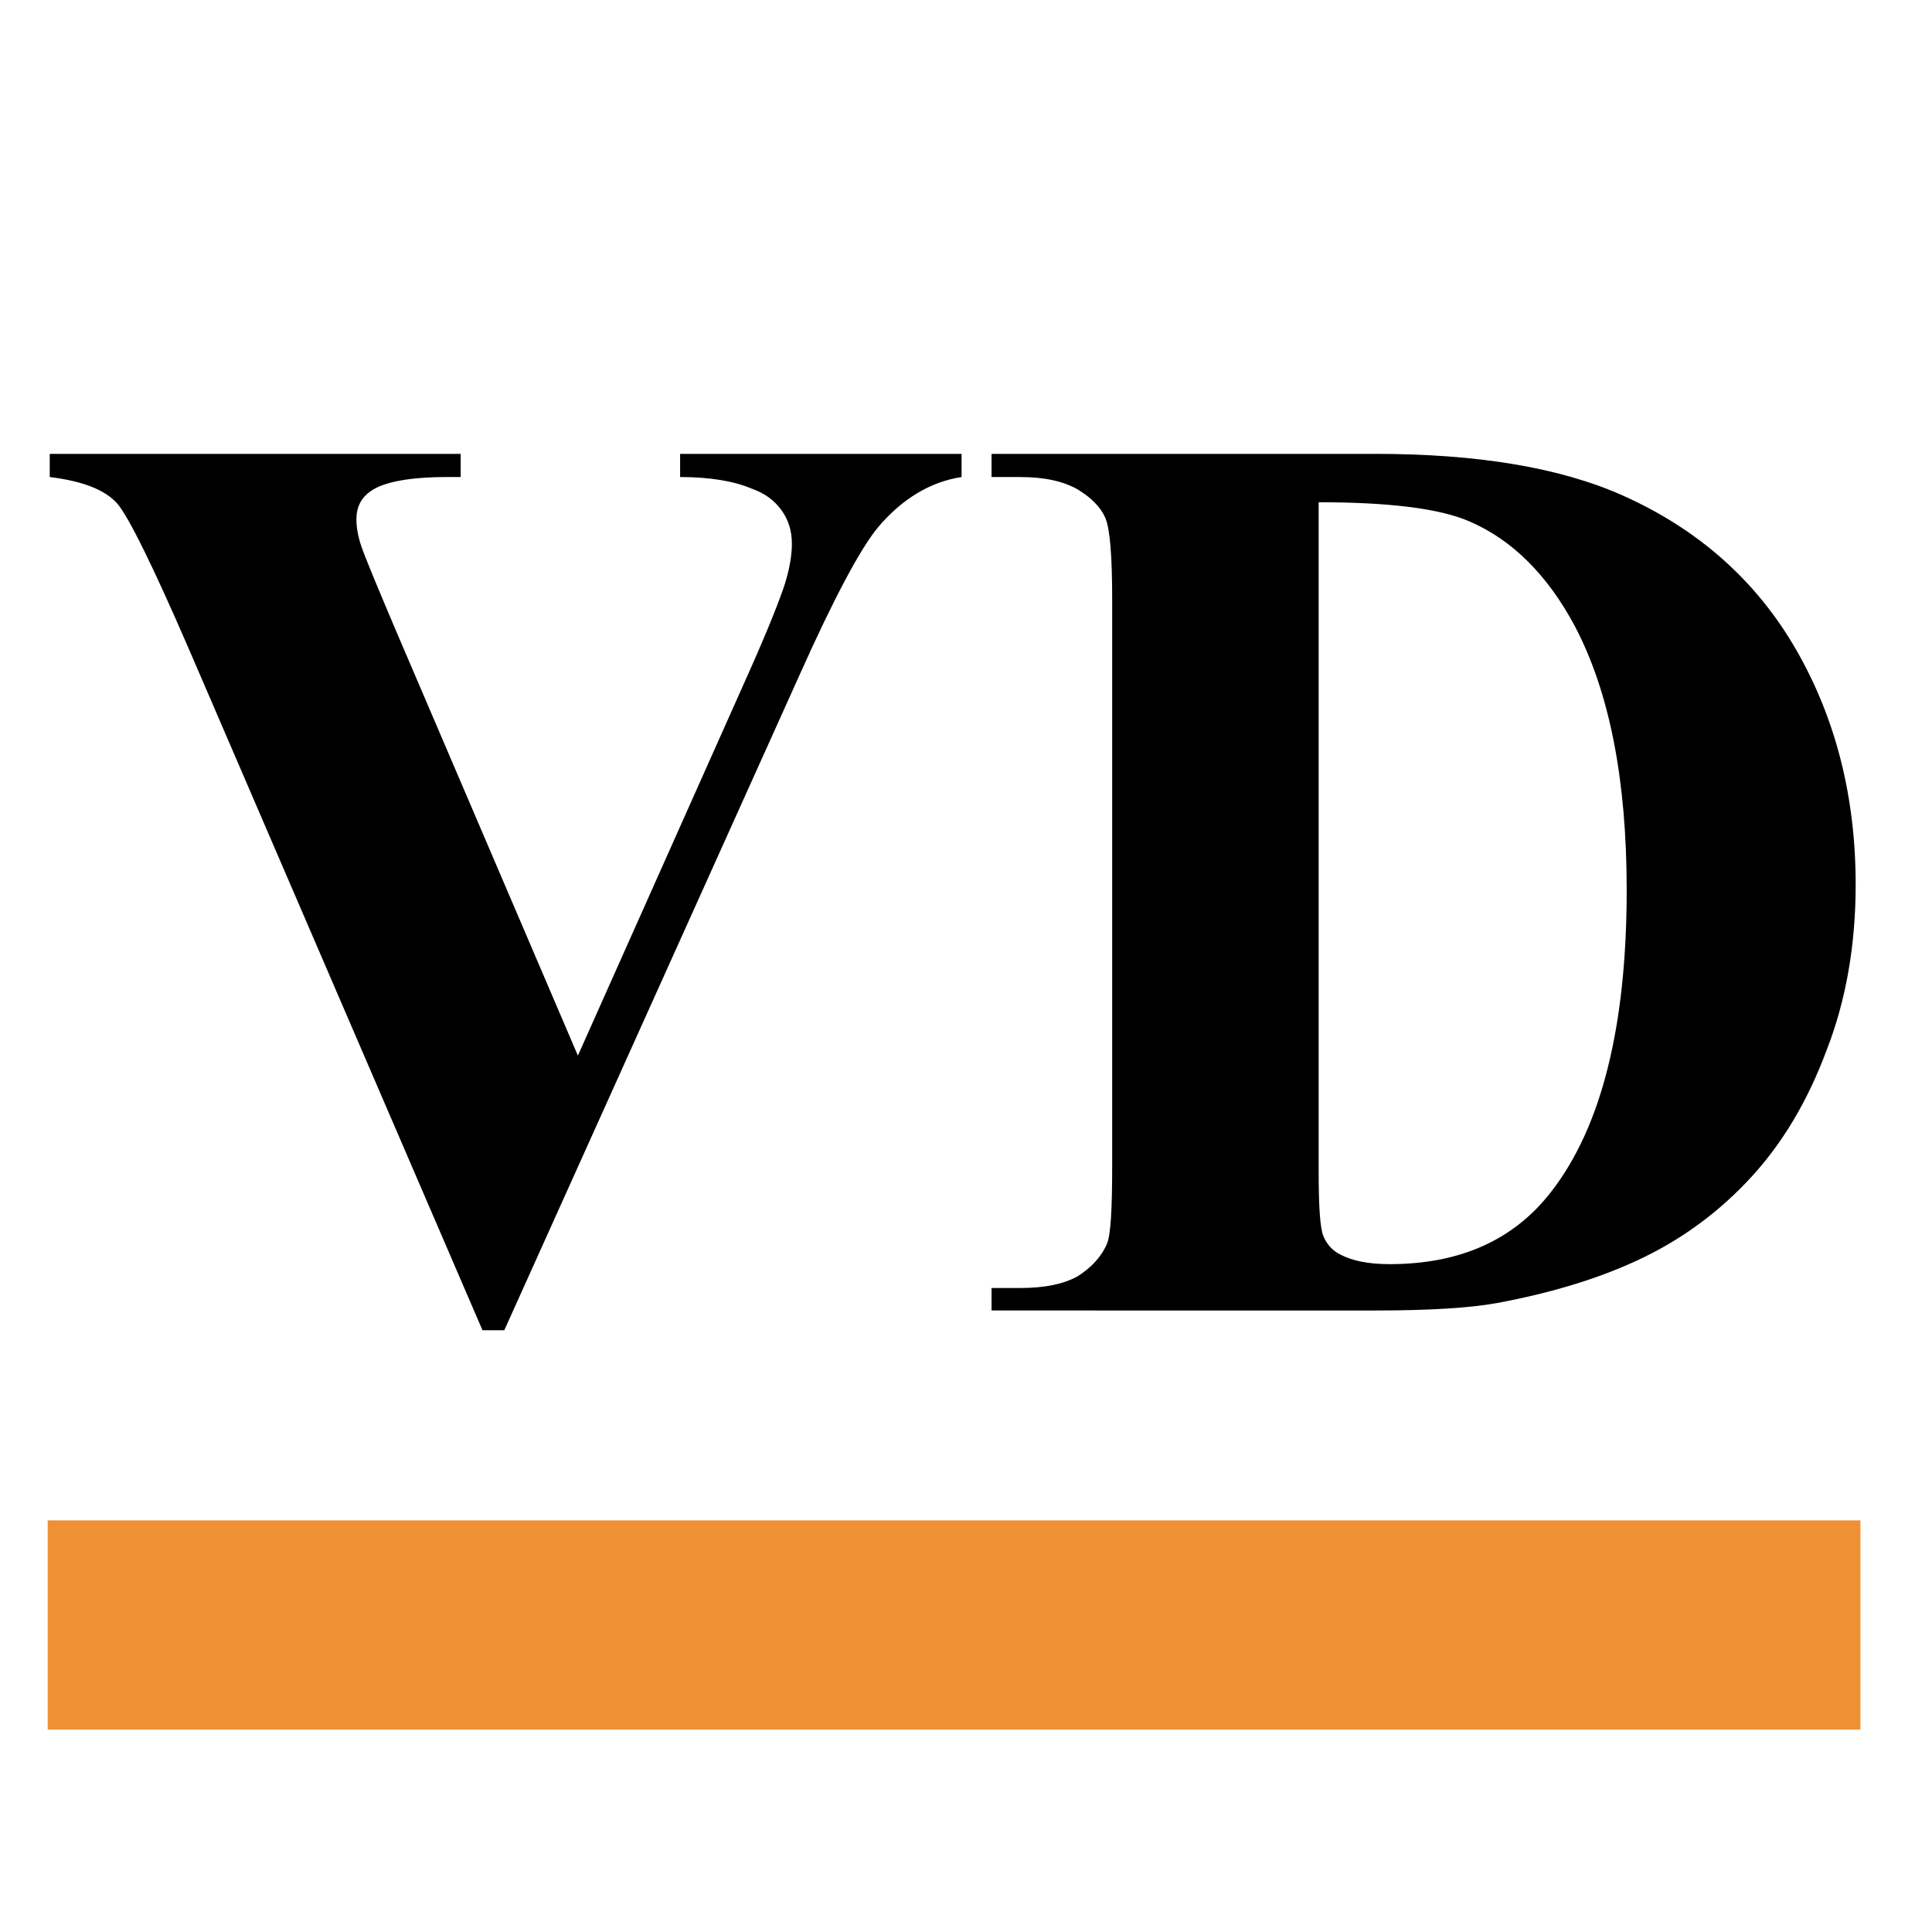 <?xml version="1.0" encoding="utf-8"?>
<!-- Generator: Adobe Illustrator 23.0.1, SVG Export Plug-In . SVG Version: 6.00 Build 0)  -->
<svg version="1.1" id="Layer_1" xmlns="http://www.w3.org/2000/svg" xmlns:xlink="http://www.w3.org/1999/xlink" x="0px" y="0px"
	 viewBox="0 0 28.35 28.35" style="enable-background:new 0 0 28.35 28.35;" xml:space="preserve">
<style type="text/css">
	.st0{fill:#F09034;}
</style>
<g>
	<path d="M14.11,6.66V7c-0.46,0.07-0.87,0.32-1.22,0.73c-0.26,0.31-0.65,1.04-1.16,2.18l-4.33,9.61H7.08l-4.31-10
		C2.25,8.32,1.9,7.61,1.73,7.4c-0.18-0.21-0.51-0.34-1-0.4V6.66h6.03V7h-0.2c-0.54,0-0.92,0.07-1.11,0.2
		C5.3,7.3,5.23,7.44,5.23,7.62c0,0.11,0.02,0.24,0.07,0.39c0.05,0.15,0.22,0.56,0.5,1.22l2.68,6.26l2.49-5.58
		c0.3-0.67,0.48-1.13,0.55-1.35c0.07-0.23,0.1-0.42,0.1-0.58c0-0.19-0.05-0.35-0.15-0.49c-0.1-0.14-0.24-0.25-0.44-0.32
		C10.77,7.06,10.42,7,9.98,7V6.66H14.11z"/>
	<path d="M14.55,19.24V18.9h0.42c0.37,0,0.64-0.06,0.84-0.17c0.19-0.12,0.34-0.27,0.43-0.47c0.06-0.13,0.08-0.52,0.08-1.17V8.81
		c0-0.64-0.03-1.04-0.1-1.21c-0.07-0.16-0.21-0.3-0.41-0.42C15.6,7.06,15.32,7,14.97,7h-0.42V6.66h5.63c1.5,0,2.71,0.2,3.63,0.61
		c1.12,0.5,1.97,1.26,2.55,2.27c0.58,1.01,0.87,2.16,0.87,3.44c0,0.88-0.14,1.7-0.43,2.44c-0.28,0.75-0.65,1.36-1.1,1.85
		c-0.45,0.49-0.97,0.88-1.56,1.17c-0.59,0.29-1.31,0.52-2.17,0.68c-0.38,0.07-0.97,0.11-1.78,0.11H14.55z M19.35,7.37v9.81
		c0,0.52,0.02,0.84,0.07,0.96s0.13,0.21,0.25,0.27c0.17,0.09,0.41,0.14,0.72,0.14c1.03,0,1.82-0.35,2.37-1.06
		c0.74-0.95,1.11-2.43,1.11-4.43c0-1.61-0.25-2.9-0.76-3.87c-0.4-0.75-0.92-1.27-1.55-1.54C21.12,7.46,20.38,7.37,19.35,7.37z"/>
</g>
<rect x="0.7" y="22.31" class="st0" width="26.6" height="3.07"/>
</svg>
